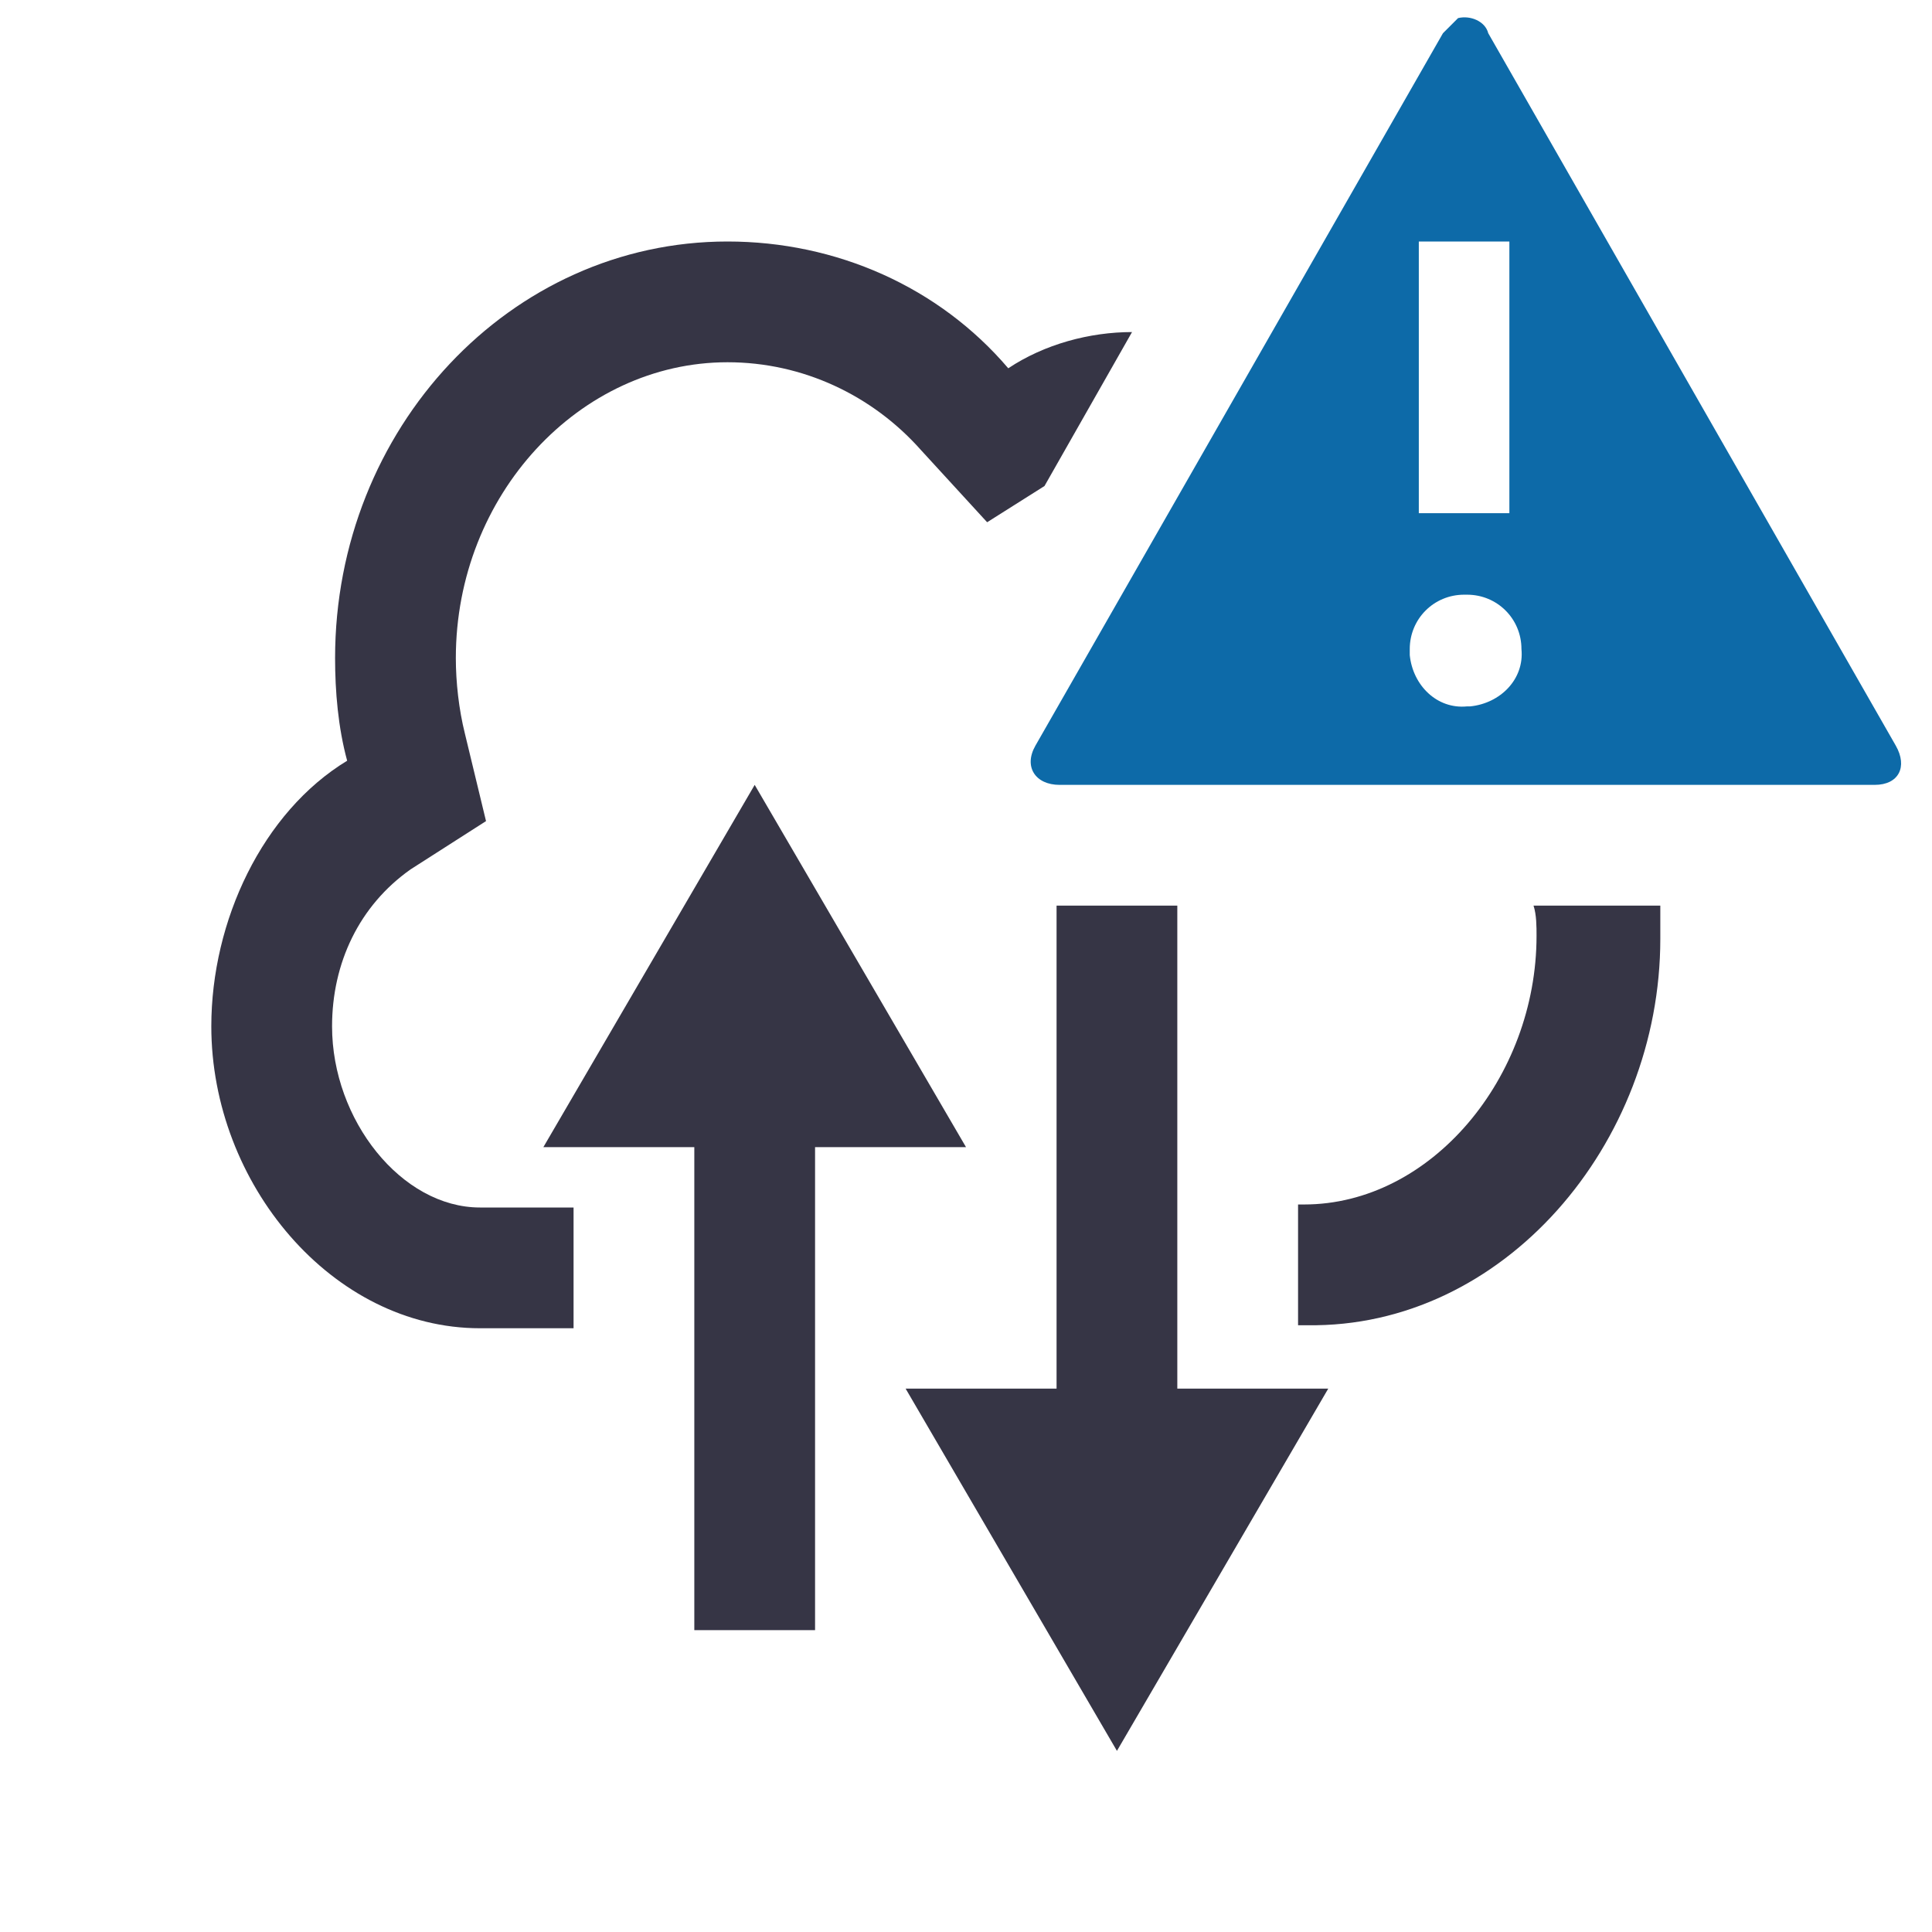 <?xml version="1.0" encoding="utf-8"?>
<!-- Generator: Adobe Illustrator 24.0.0, SVG Export Plug-In . SVG Version: 6.00 Build 0)  -->
<svg version="1.1" id="Layer_1" xmlns="http://www.w3.org/2000/svg" xmlns:xlink="http://www.w3.org/1999/xlink" x="0px" y="0px"
	 viewBox="0 0 64 64" style="enable-background:new 0 0 64 64;" xml:space="preserve">
<style type="text/css">
	.st0{fill:#363545;}
	.st1{fill:#0D6AA8;}
</style>
<title>icon_hollow_Cloud_Updown_16-32-64</title>
<polygon class="st0" points="39,30 35,30 35,46 30,46 37,58 44,46 39,46 "/>
<polygon class="st0" points="25,26 18,38 23,38 23,54 27,54 27,38 32,38 "/>
<path class="st1" d="M47,8h3v9h-3V8z M48.6,23.4c-1,0.1-1.8-0.7-1.9-1.7c0-0.1,0-0.1,0-0.2c0-1,0.8-1.8,1.8-1.8c0,0,0.1,0,0.1,0
	c1,0,1.8,0.8,1.8,1.8c0.1,1-0.7,1.8-1.7,1.9C48.7,23.4,48.6,23.4,48.6,23.4z M49.3,1.1c-0.1-0.4-0.6-0.6-1-0.5l-0.5,0.5L34.3,24.7
	c-0.4,0.7,0,1.3,0.8,1.3h27c0.8,0,1.1-0.6,0.7-1.3L49.3,1.1z"/>
<path class="st0" d="M33.4,12.2C31.1,9.5,27.7,8,24.1,8c-7.2,0-13,6.2-13,13.8c0,1.1,0.1,2.3,0.4,3.4C8.7,26.9,7,30.5,7,34
	c0,5.2,4,10,8.9,10H19v-4h-3.1c-2.6,0-4.9-2.9-4.9-6c0-2.1,0.9-4,2.6-5.2l2.5-1.6l-0.7-2.9c-0.2-0.8-0.3-1.7-0.3-2.5
	c0-5.4,4.1-9.8,9-9.8c2.5,0,4.8,1.1,6.4,2.9l2.2,2.4l1.9-1.2l2.9-5.1C36.1,11,34.6,11.4,33.4,12.2z"/>
<path class="st0" d="M50.9,31c0,4.7-3.5,8.9-7.7,8.9H43v4h0.3C49.8,44,55,37.9,55,31.1V30h-4.2C50.9,30.3,50.9,30.7,50.9,31z"/>
</svg>
